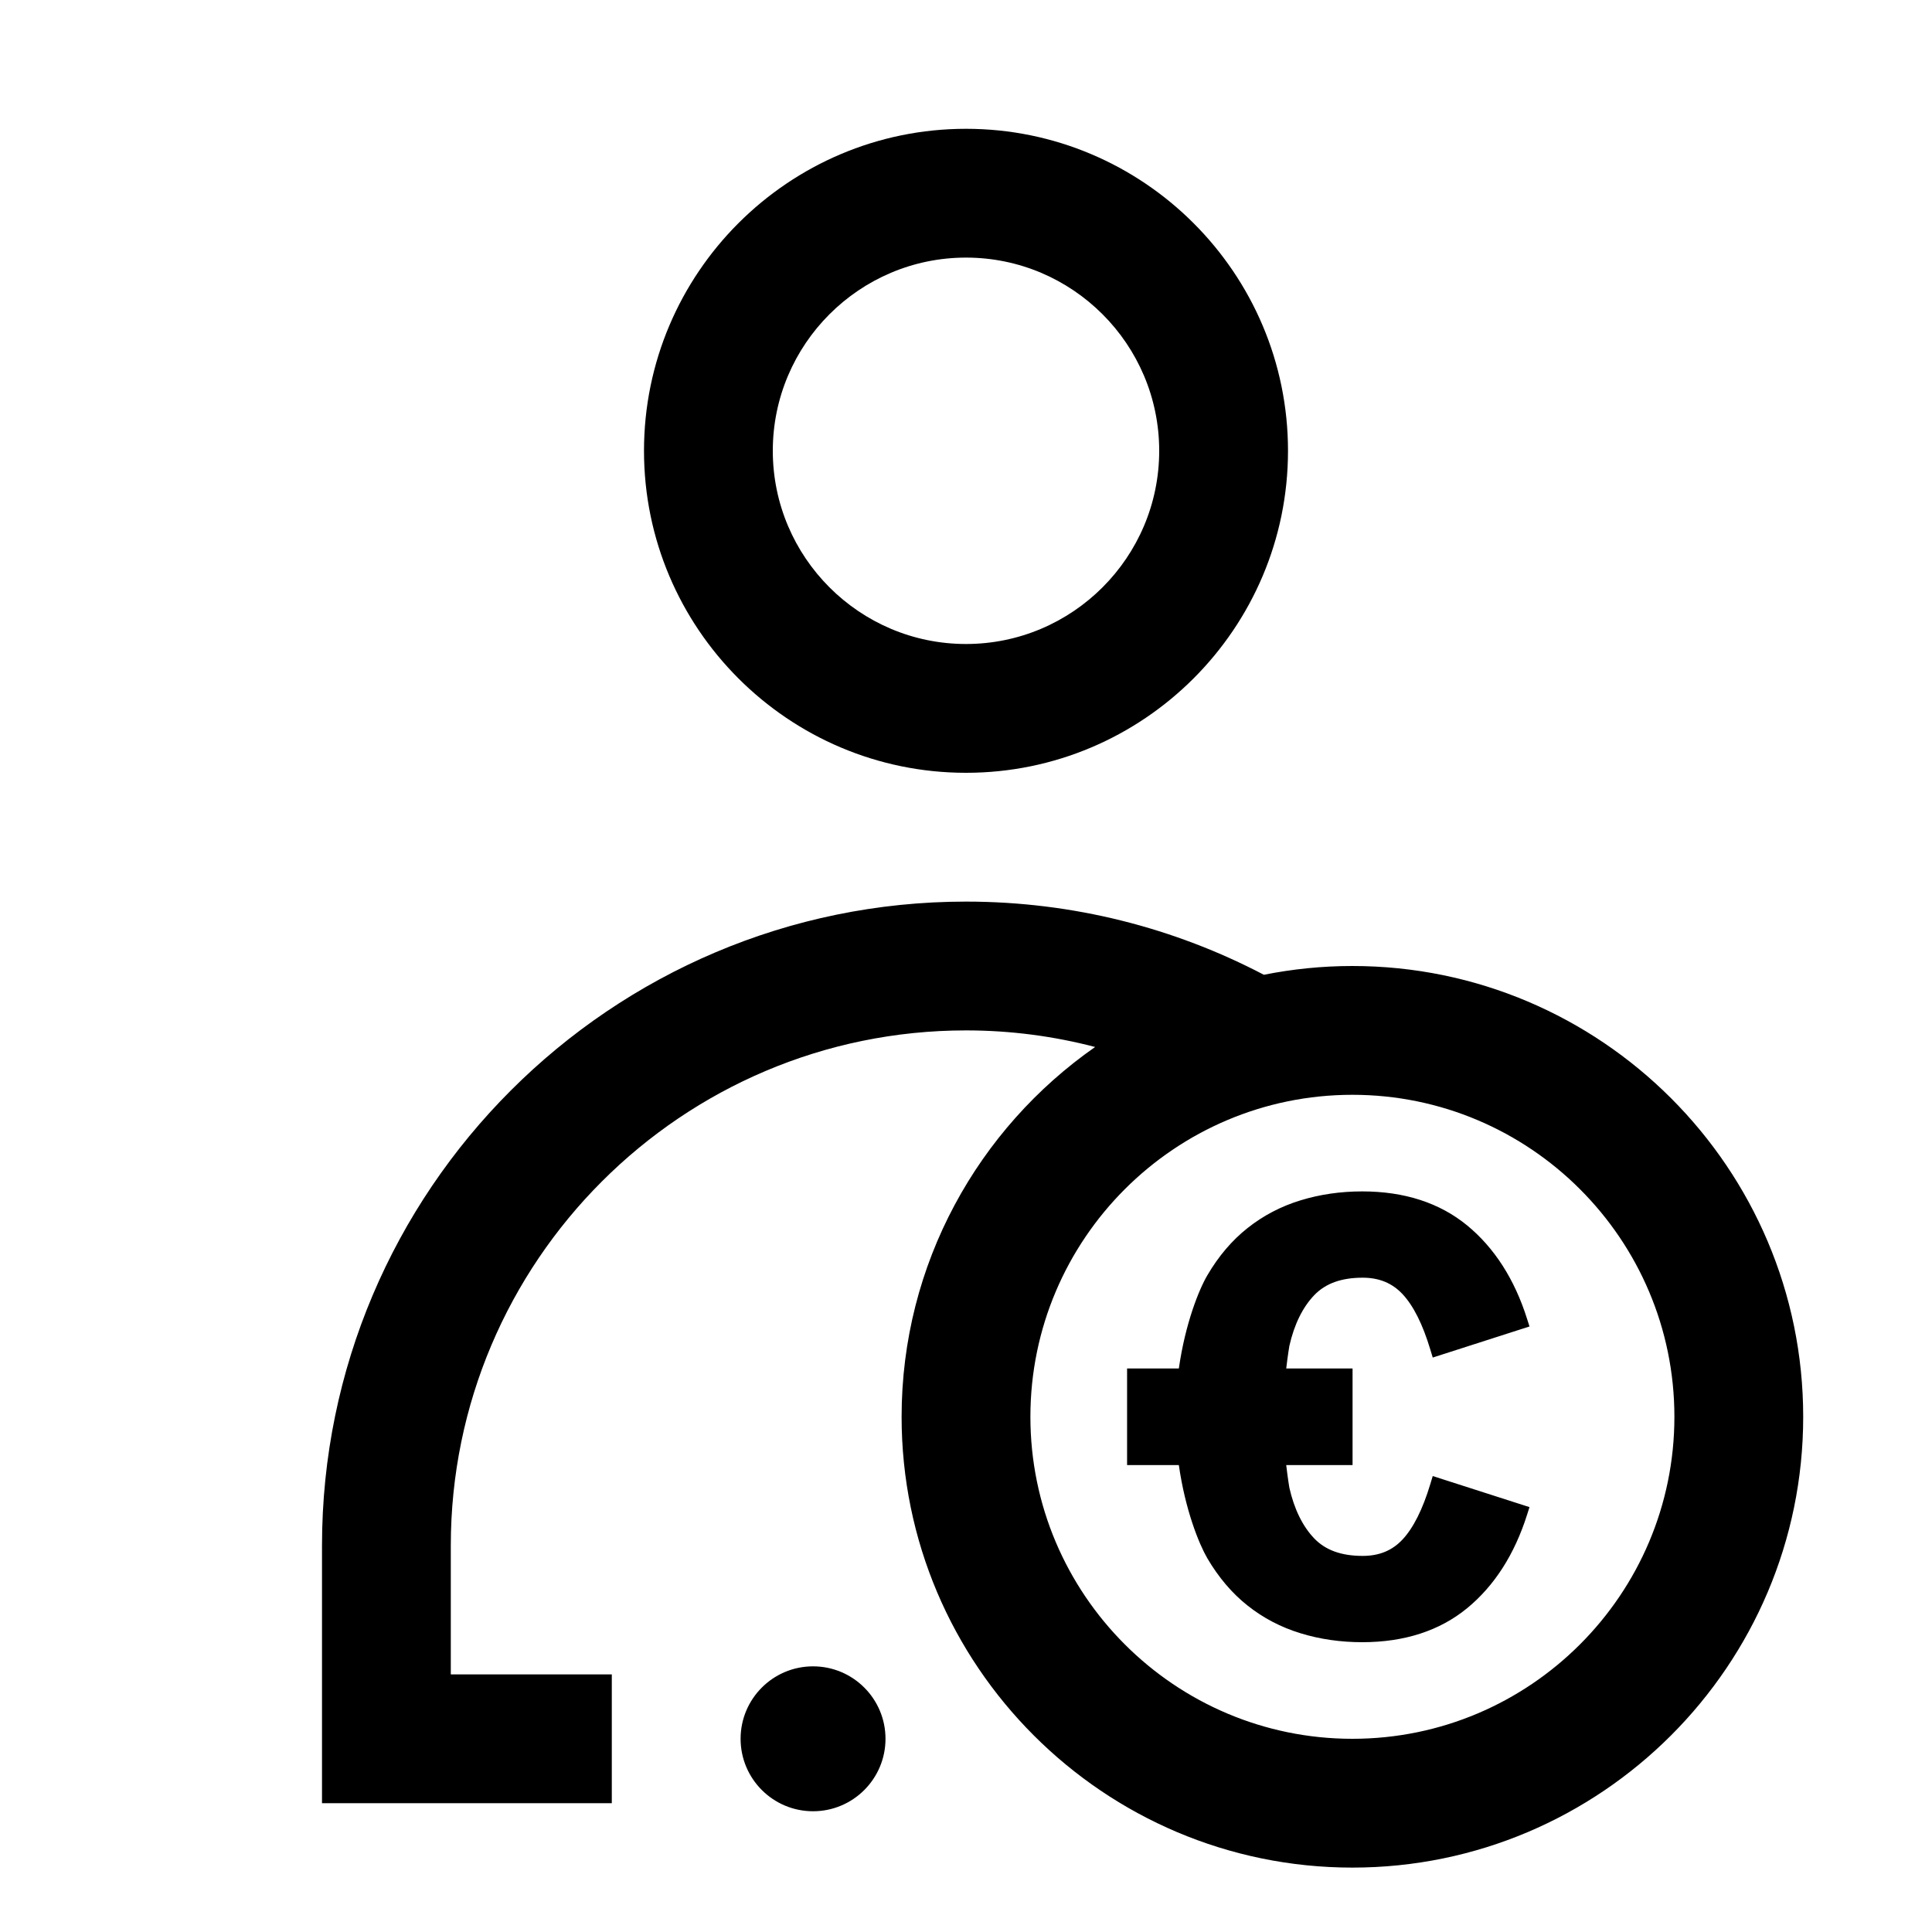 <svg width="24" height="24" viewBox="0 0 24 24" xmlns="http://www.w3.org/2000/svg">
<path d="M12 9.6C14.206 9.6 16 7.806 16 5.6C16 3.394 14.206 1.6 12 1.6C9.794 1.6 8 3.394 8 5.6C8 7.806 9.794 9.6 12 9.6ZM12 3.2C13.323 3.2 14.4 4.277 14.4 5.6C14.4 6.923 13.323 8 12 8C10.677 8 9.6 6.923 9.6 5.6C9.6 4.277 10.677 3.2 12 3.2ZM11 21.6C11 22.097 10.597 22.5 10.1 22.5C9.603 22.5 9.2 22.097 9.2 21.6C9.2 21.103 9.603 20.7 10.1 20.7C10.597 20.7 11 21.103 11 21.6ZM16.8 12C16.423 12 16.056 12.038 15.7 12.109C14.593 11.529 13.334 11.2 12 11.2C7.589 11.2 4 14.789 4 19.2V22.4H7.6V20.8H5.6V19.2C5.6 15.671 8.471 12.8 12 12.8C12.554 12.8 13.091 12.872 13.604 13.006C12.153 14.019 11.2 15.7 11.2 17.6C11.2 20.688 13.712 23.2 16.8 23.2C19.888 23.2 22.4 20.688 22.4 17.6C22.4 14.512 19.888 12 16.8 12ZM16.8 21.6C14.594 21.6 12.8 19.806 12.8 17.6C12.8 15.394 14.594 13.6 16.8 13.6C19.006 13.6 20.8 15.394 20.8 17.6C20.8 19.806 19.006 21.6 16.8 21.6ZM16.017 16.719C16.017 16.719 15.997 16.835 15.978 17H16.802V18.2H15.978C15.997 18.365 16.017 18.481 16.017 18.481C16.077 18.747 16.182 18.961 16.327 19.112C16.467 19.257 16.663 19.328 16.928 19.328C17.132 19.328 17.294 19.262 17.422 19.125C17.557 18.981 17.674 18.748 17.768 18.435L17.798 18.336L19 18.722L18.97 18.816C18.814 19.309 18.564 19.699 18.226 19.977C17.884 20.258 17.445 20.4 16.922 20.4C16.654 20.4 16.396 20.363 16.156 20.289C15.913 20.215 15.691 20.099 15.498 19.945C15.304 19.792 15.136 19.593 14.997 19.356C14.895 19.18 14.724 18.76 14.644 18.2H14.001V17H14.644C14.724 16.44 14.894 16.02 14.997 15.844C15.136 15.606 15.304 15.408 15.498 15.255C15.692 15.101 15.913 14.985 16.156 14.911C16.397 14.837 16.654 14.8 16.922 14.8C17.445 14.8 17.884 14.942 18.226 15.223C18.564 15.501 18.815 15.892 18.97 16.384L19 16.478L17.798 16.864L17.768 16.765C17.674 16.452 17.558 16.22 17.422 16.075C17.294 15.939 17.132 15.872 16.928 15.872C16.663 15.872 16.467 15.943 16.327 16.088C16.182 16.239 16.077 16.453 16.017 16.719Z"/>
</svg>
